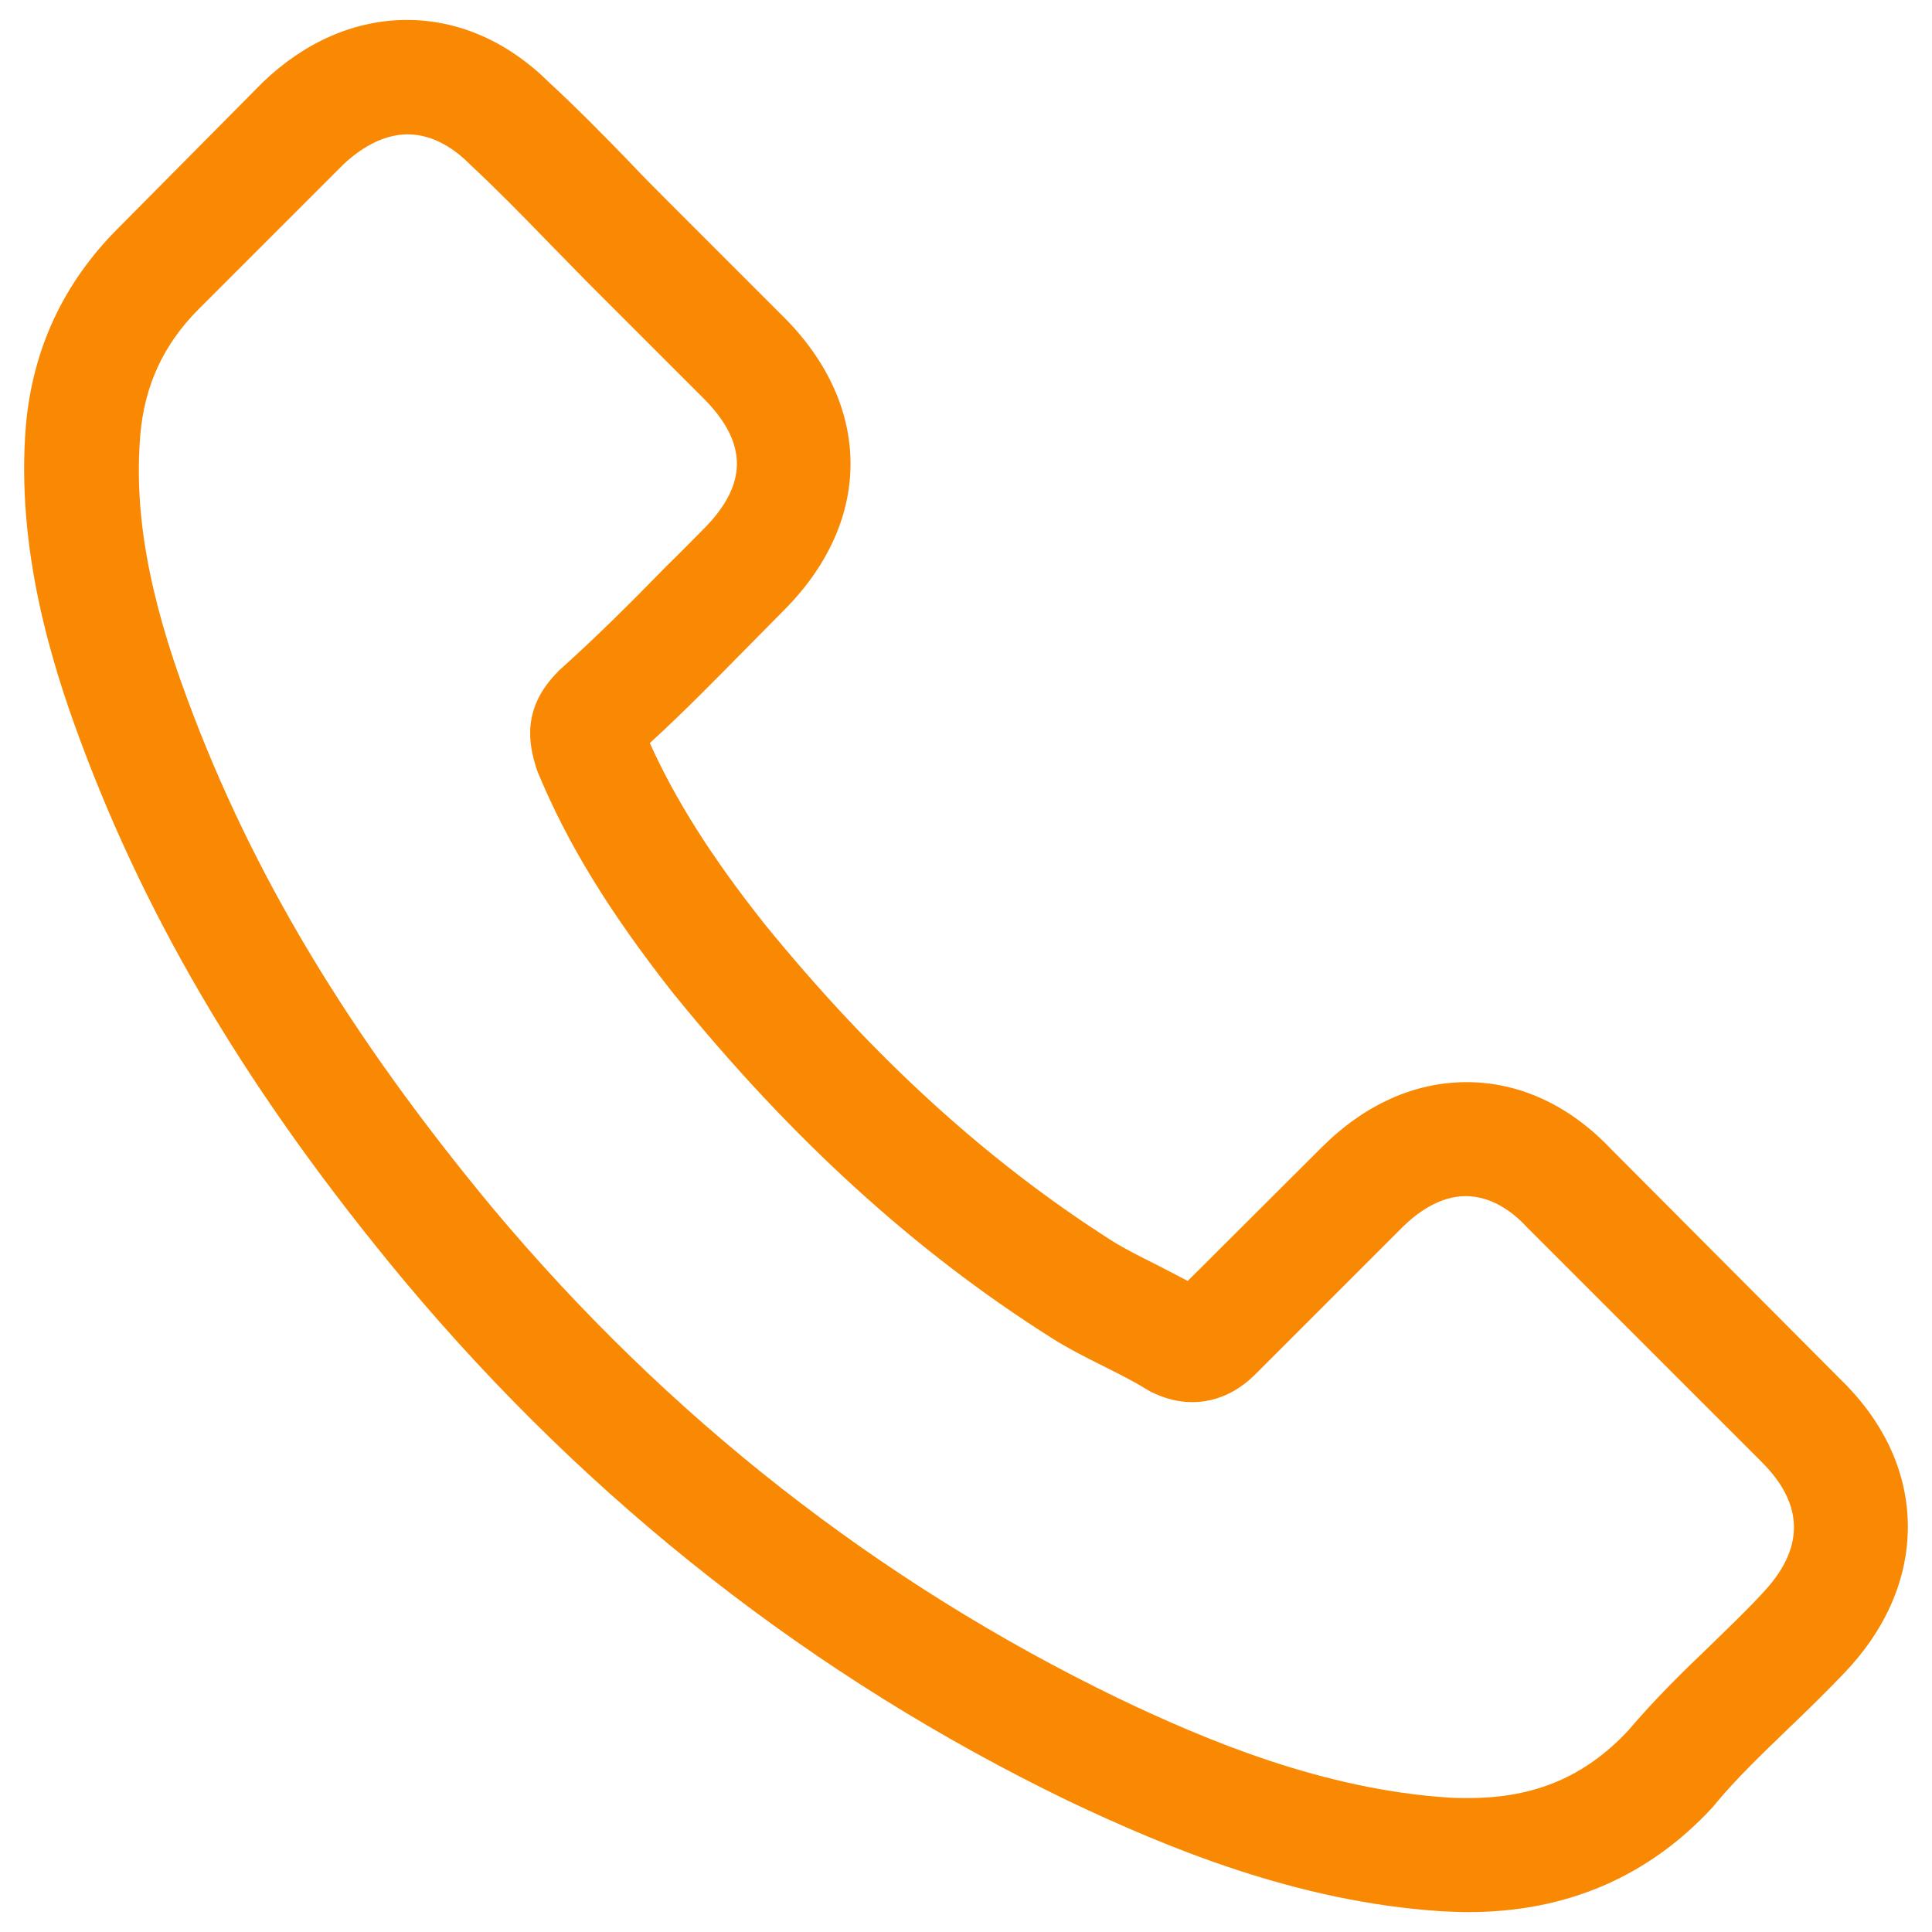 <?xml version="1.0" encoding="UTF-8"?>
<!DOCTYPE svg PUBLIC "-//W3C//DTD SVG 1.1//EN" "http://www.w3.org/Graphics/SVG/1.1/DTD/svg11.dtd">
<!-- Creator: CorelDRAW 2017 -->
<svg xmlns="http://www.w3.org/2000/svg" xml:space="preserve" width="1.333in" height="1.333in" version="1.1" style="shape-rendering:geometricPrecision; text-rendering:geometricPrecision; image-rendering:optimizeQuality; fill-rule:evenodd; clip-rule:evenodd"
viewBox="0 0 133333 133333"
 xmlns:xlink="http://www.w3.org/1999/xlink">
 <defs>
  <style type="text/css">
   <![CDATA[
    .fil0 {fill:#F98903}
   ]]>
  </style>
 </defs>
 <g id="Layer_x0020_1">
  <path class="fil0" d="M111102 79216c-2837,-2954 -6260,-4534 -9887,-4534 -3598,0 -7050,1550 -10004,4505l-9243 9215c-761,-409 -1521,-790 -2253,-1170 -1053,-527 -2048,-1024 -2896,-1550 -8659,-5500 -16528,-12666 -24075,-21939 -3656,-4622 -6114,-8512 -7898,-12461 2399,-2194 4622,-4476 6787,-6669 819,-819 1638,-1668 2457,-2487 6143,-6143 6143,-14100 0,-20243l-7986 -7986c-907,-907 -1843,-1843 -2720,-2779 -1755,-1813 -3598,-3686 -5500,-5441 -2837,-2808 -6231,-4300 -9799,-4300 -3569,0 -7020,1492 -9946,4300 -30,30 -30,30 -59,59l-9946 10033c-3744,3744 -5880,8307 -6348,13602 -702,8541 1813,16498 3744,21705 4739,12783 11818,24630 22378,37326 12813,15299 28228,27380 45838,35893 6728,3189 15708,6962 25742,7606 614,30 1257,59 1843,59 6757,0 12432,-2428 16879,-7255 29,-58 88,-87 117,-146 1521,-1843 3276,-3510 5119,-5294 1258,-1200 2545,-2457 3803,-3774 2896,-3013 4417,-6523 4417,-10121 0,-3627 -1550,-7108 -4505,-10033l-16059 -16118zm10472 30803c-29,0 -29,29 0,0 -1141,1229 -2311,2340 -3569,3569 -1902,1813 -3832,3715 -5646,5850 -2955,3159 -6435,4651 -10999,4651 -439,0 -907,0 -1346,-30 -8688,-556 -16761,-3949 -22817,-6845 -16557,-8015 -31095,-19394 -43176,-33816 -9975,-12022 -16644,-23138 -21062,-35073 -2720,-7284 -3715,-12959 -3276,-18312 293,-3422 1609,-6260 4037,-8688l9975 -9975c1433,-1346 2954,-2077 4446,-2077 1843,0 3335,1111 4271,2048 29,29 59,58 88,88 1784,1667 3481,3393 5265,5236 907,936 1843,1872 2779,2837l7986 7986c3101,3100 3101,5967 0,9068 -848,848 -1667,1696 -2516,2516 -2457,2515 -4797,4856 -7343,7137 -58,59 -117,88 -146,146 -2516,2515 -2048,4973 -1521,6640 30,88 59,176 88,263 2077,5031 5002,9770 9448,15416l30 29c8074,9946 16586,17698 25976,23636 1199,761 2428,1375 3598,1960 1053,527 2048,1024 2896,1550 117,59 234,146 351,205 994,497 1931,731 2896,731 2428,0 3949,-1521 4446,-2019l10004 -10004c994,-994 2574,-2194 4417,-2194 1813,0 3306,1141 4212,2135 29,29 29,29 59,58l16118 16118c3013,2984 3013,6055 29,9156z"/>
 </g>
</svg>
